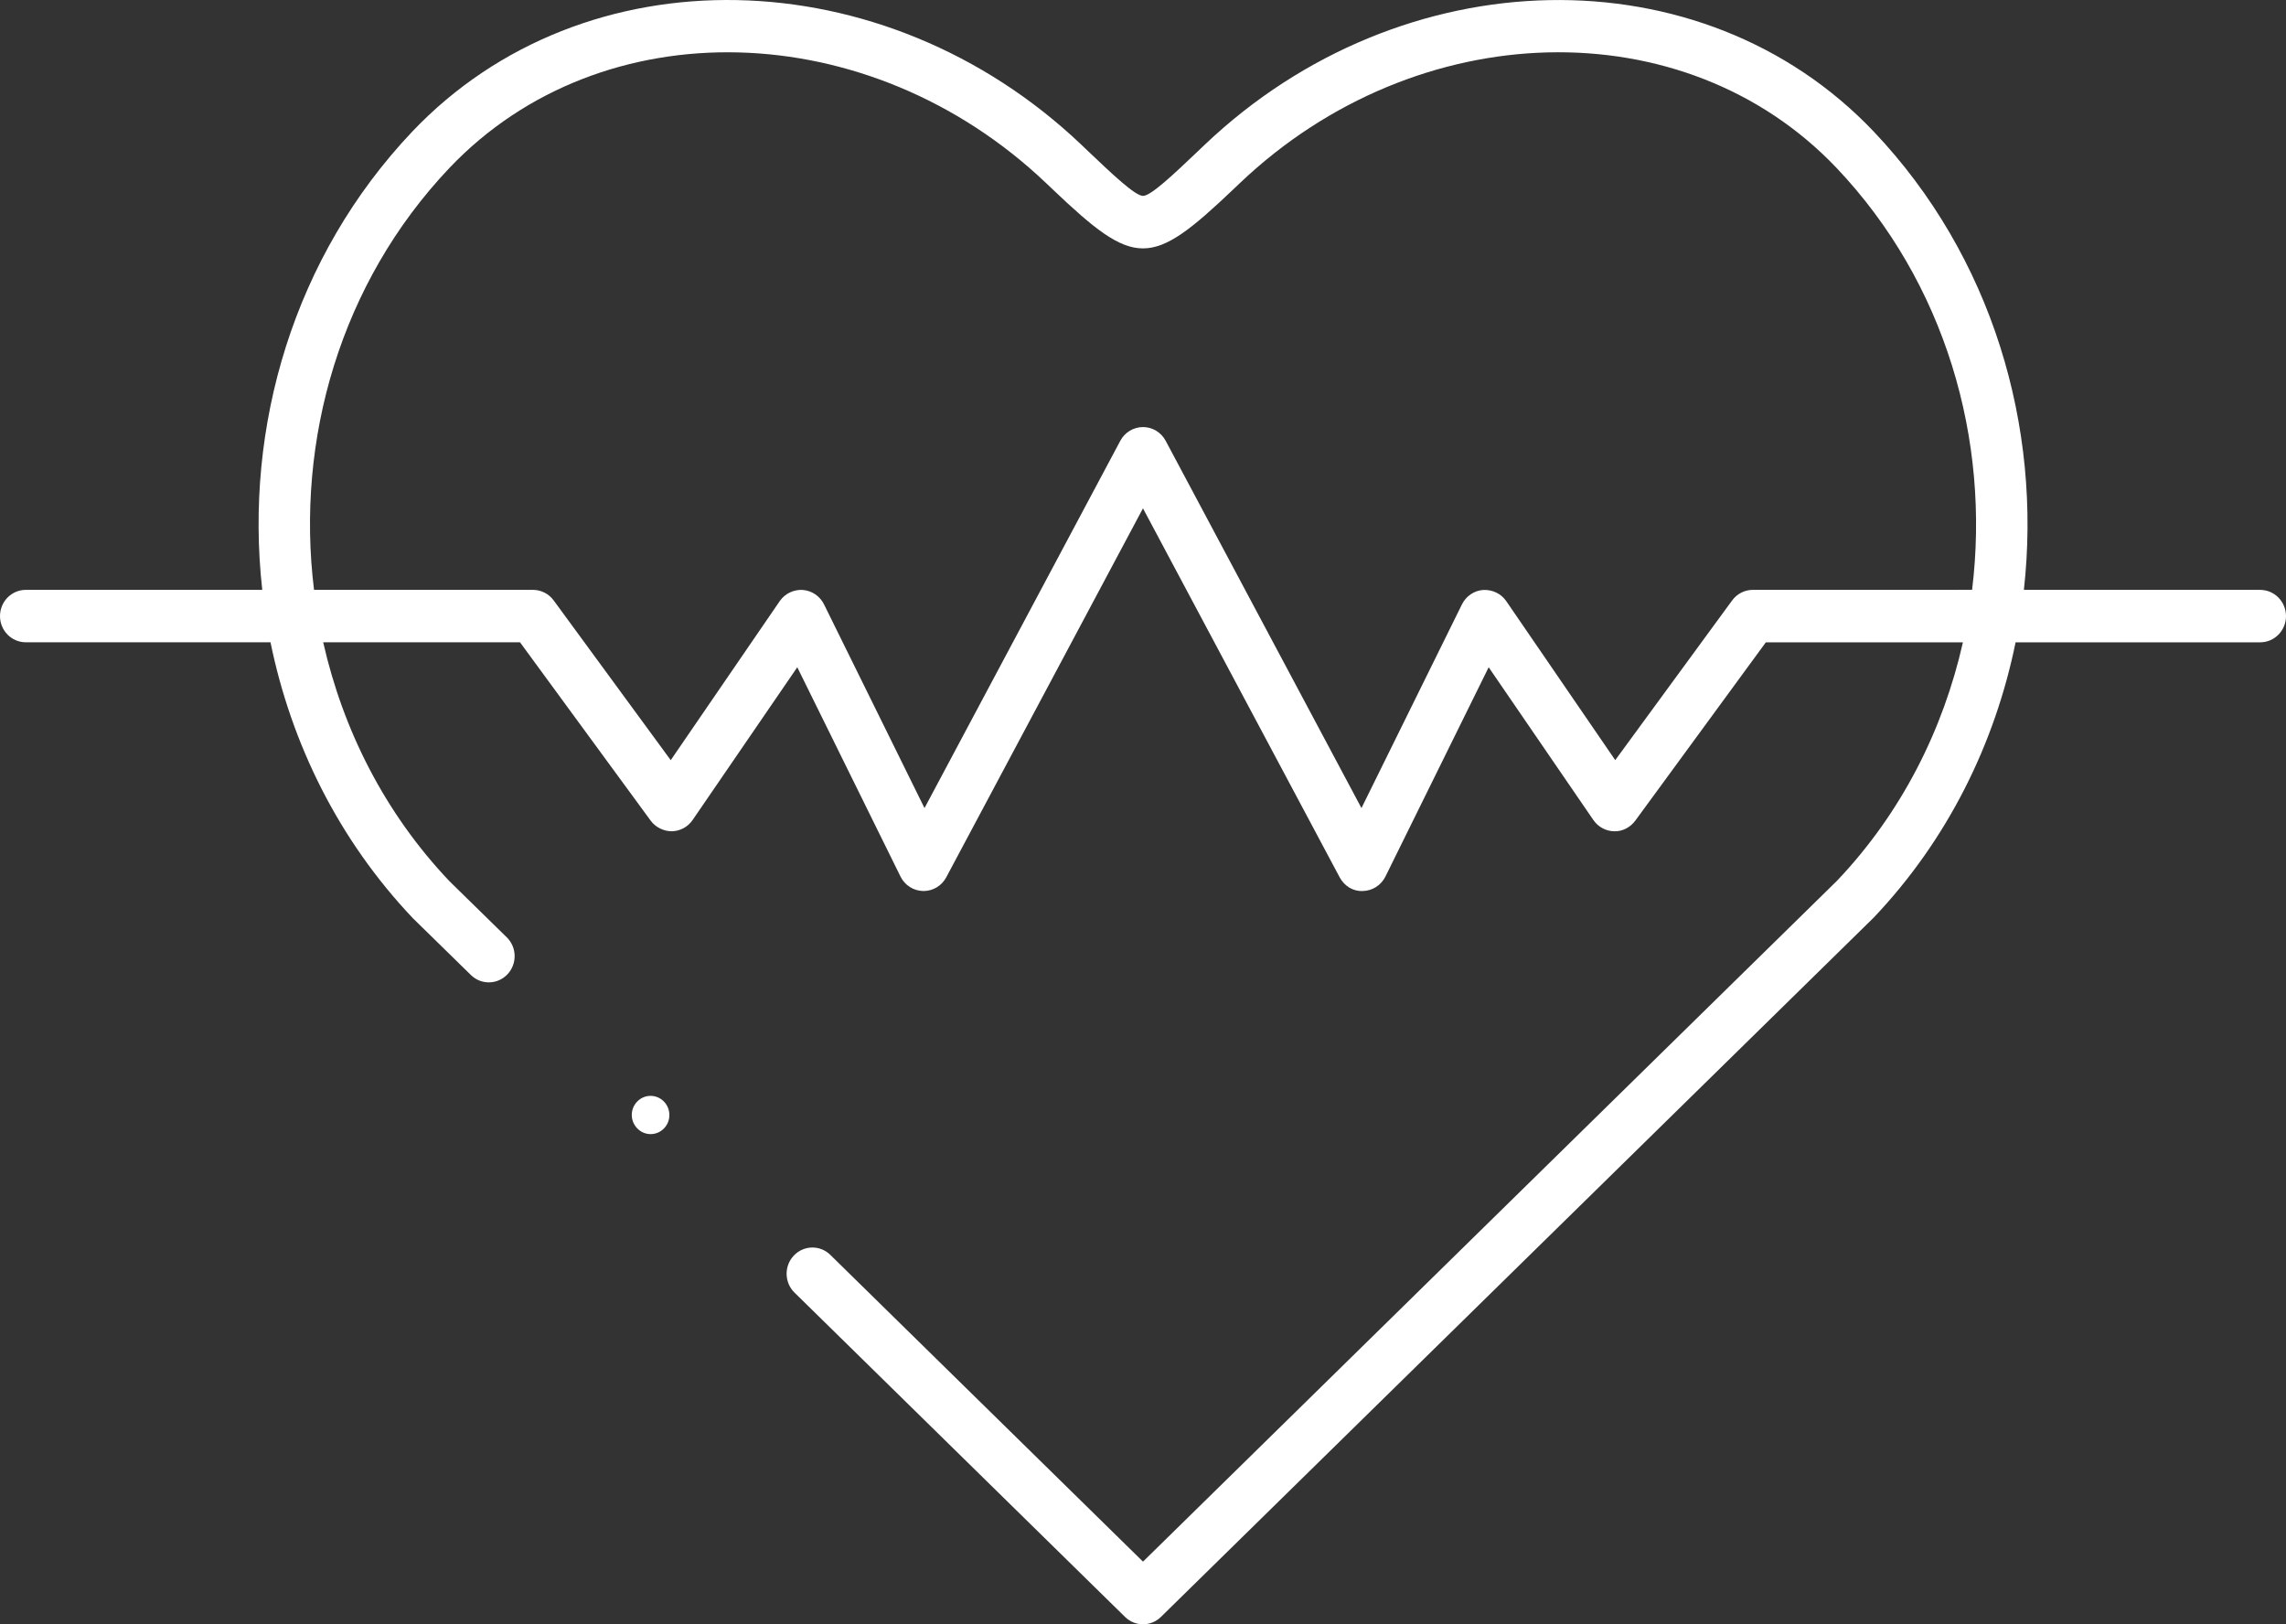 <?xml version="1.0" encoding="UTF-8"?>
<svg xmlns="http://www.w3.org/2000/svg" width="76" height="54" viewBox="0 0 76 54" fill="none">
  <rect x="0" y="0" width="76" height="54" fill="#333333" stroke="none"/>
  <path d="M75.143 19.61H67.286C67.89 14.184 66.235 8.528 62.292 4.372C56.594 -1.623 46.617 -1.427 40.054 4.81L39.826 5.027C39.023 5.79 38.265 6.512 38.001 6.512C37.738 6.512 36.979 5.79 36.176 5.027L35.949 4.81C29.384 -1.428 19.408 -1.624 13.709 4.372C9.768 8.527 8.112 14.18 8.719 19.61H0.858C0.384 19.61 0 20.001 0 20.482C0 20.963 0.384 21.353 0.858 21.353H8.993C9.681 24.715 11.251 27.918 13.73 30.53L15.656 32.415C15.997 32.75 16.54 32.738 16.869 32.393C17.198 32.046 17.189 31.495 16.847 31.161L14.944 29.297C12.791 27.031 11.404 24.266 10.745 21.353H17.288L21.633 27.284C21.798 27.509 22.073 27.636 22.335 27.636C22.611 27.631 22.869 27.492 23.026 27.262L26.506 22.183L29.938 29.141C30.081 29.431 30.371 29.616 30.691 29.622H30.705C31.02 29.622 31.31 29.447 31.459 29.166L37.999 16.9L44.538 29.166C44.691 29.451 44.977 29.638 45.306 29.622C45.626 29.616 45.917 29.431 46.06 29.141L49.492 22.183L52.973 27.262C53.131 27.492 53.388 27.631 53.664 27.636C53.931 27.648 54.201 27.508 54.366 27.284L58.707 21.354H65.259C64.602 24.261 63.221 27.018 61.077 29.277L38 51.917L27.606 41.72C27.265 41.383 26.722 41.395 26.393 41.74C26.063 42.086 26.073 42.638 26.413 42.972L37.403 53.755C37.57 53.919 37.784 54 38 54C38.215 54 38.429 53.918 38.596 53.755L62.291 30.508C64.761 27.906 66.325 24.711 67.01 21.354H75.142C75.616 21.354 76 20.964 76 20.483C76 20.002 75.616 19.611 75.142 19.611L75.143 19.61ZM58.275 19.61C58.004 19.61 57.748 19.74 57.586 19.962L53.7 25.271L50.076 19.984C49.904 19.732 49.612 19.599 49.31 19.613C49.008 19.635 48.74 19.817 48.604 20.092L45.263 26.865L38.754 14.655C38.604 14.373 38.315 14.198 38 14.198C37.685 14.198 37.395 14.373 37.245 14.655L30.736 26.865L27.395 20.092C27.259 19.818 26.992 19.636 26.69 19.613C26.389 19.594 26.097 19.732 25.923 19.984L22.299 25.272L18.408 19.962C18.247 19.741 17.991 19.61 17.72 19.61H10.44C9.827 14.625 11.317 9.404 14.943 5.582C19.996 0.267 28.892 0.492 34.775 6.084L35.001 6.299C37.746 8.91 38.251 8.912 40.998 6.299L41.225 6.083C47.108 0.492 56.003 0.266 61.056 5.581C64.683 9.404 66.173 14.627 65.564 19.609L58.275 19.61ZM22.07 36.619C22.314 36.865 22.316 37.27 22.073 37.516C21.95 37.642 21.79 37.704 21.63 37.704C21.471 37.704 21.313 37.643 21.192 37.519L21.187 37.514C20.943 37.267 20.943 36.865 21.187 36.619C21.431 36.37 21.826 36.37 22.07 36.619Z" fill="white"></path>
</svg>
